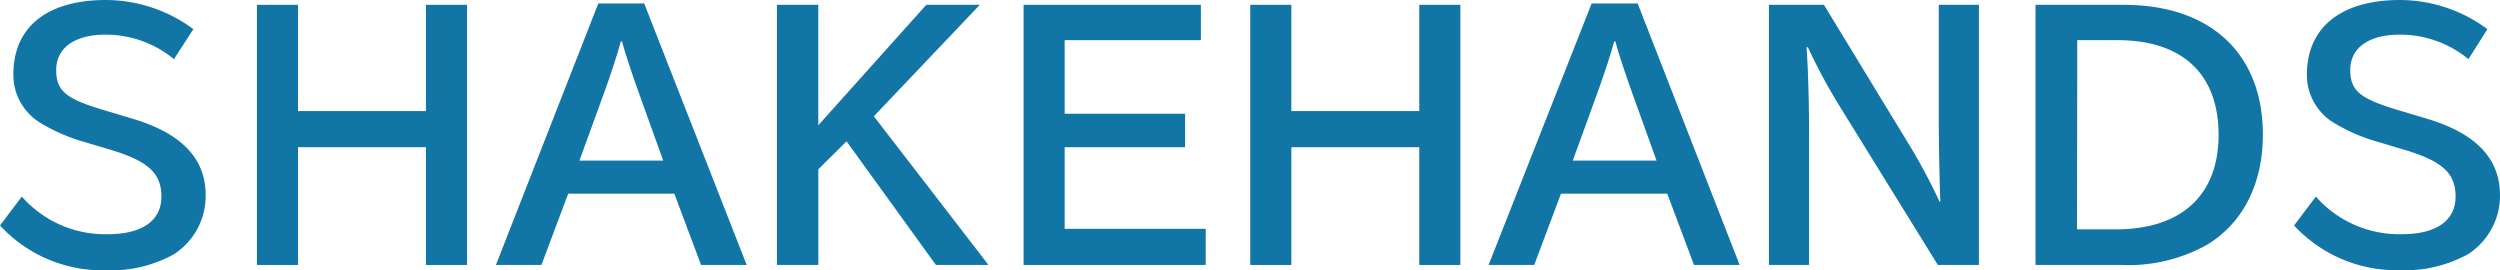 <svg viewBox="0 0 186.82 20.19" width="186.82" height="20.19" xmlns="http://www.w3.org/2000/svg"><g fill="#1176a6"><path d="m1.63 14.69a8.28 8.28 0 0 0 6.43 2.81c2.55 0 4-1 4-2.81s-1.06-2.69-3.97-3.55l-1.71-.51a13.47 13.47 0 0 1 -3.38-1.46 4.18 4.18 0 0 1 -2-3.63c0-3.54 2.55-5.54 6.92-5.54a11 11 0 0 1 6.53 2.18l-1.45 2.24a8 8 0 0 0 -5.13-1.83c-2.3 0-3.67 1-3.67 2.64s.8 2.19 3.8 3.07l1.87.56c3.72 1.1 5.5 3 5.5 5.73a5.2 5.2 0 0 1 -2.37 4.41 9.77 9.77 0 0 1 -5.07 1.2 10.42 10.42 0 0 1 -7.93-3.35z"/><path d="m22.27.36v7.94h9.56v-7.94h3.07v19.44h-3.07v-8.8h-9.56v8.8h-3.07v-19.44z"/><path d="m48.14.26 7.66 19.54h-3.41l-2-5.33h-7.93l-2 5.33h-3.4l7.65-19.54zm-.43 6.6c-.38-1.05-1.08-3.12-1.22-3.76h-.1c-.19.76-.74 2.44-1.22 3.76l-1.87 5.14h6.26z"/><path d="m61.15.36v9l8.07-9h4l-7.92 8.33 8.57 11.11h-3.93l-6.68-9.24-2.11 2.09v7.15h-3.09v-19.44z"/><path d="m89.74.36v2.64h-10.18v5.5h9v2.5h-9v6.1h10.54v2.7h-13.61v-19.44z"/><path d="m96.5.36v7.94h9.56v-7.94h3.07v19.44h-3.07v-8.8h-9.56v8.8h-3.07v-19.44z"/><path d="m122.38.26 7.62 19.54h-3.41l-2-5.33h-7.94l-2 5.33h-3.41l7.7-19.54zm-.44 6.6c-.38-1.05-1.08-3.12-1.22-3.76h-.1c-.19.76-.74 2.44-1.22 3.76l-1.87 5.14h6.26z"/><path d="m136.3.36 6.24 10.25.16.26a44 44 0 0 1 2.24 4.2h.06c-.07-1.63-.12-4.61-.12-6.43v-8.28h3v19.44h-3.07l-7.36-11.9a42.77 42.77 0 0 1 -2.35-4.37h-.1c.12 1.61.19 4.2.19 6.86v9.41h-3v-19.44z"/><path d="m158.69.36c6.5 0 10.41 3.65 10.41 9.7 0 3.67-1.48 6.6-4.17 8.23a12.05 12.05 0 0 1 -6.41 1.51h-6.41v-19.44zm-3.48 16.78h2.9c4.9 0 7.68-2.55 7.68-7.06s-2.66-7.08-7.56-7.08h-3z"/><path d="m173.06 14.69a8.29 8.29 0 0 0 6.44 2.81c2.54 0 4-1 4-2.81s-1.06-2.69-4-3.55l-1.7-.51a13.4 13.4 0 0 1 -3.41-1.46 4.18 4.18 0 0 1 -2-3.63c.02-3.54 2.61-5.54 6.96-5.54a11 11 0 0 1 6.53 2.18l-1.42 2.24a8 8 0 0 0 -5.16-1.83c-2.3 0-3.67 1-3.67 2.64s.84 2.19 3.82 3.07l1.87.56c3.72 1.1 5.5 3 5.5 5.73a5.2 5.2 0 0 1 -2.38 4.4 9.75 9.75 0 0 1 -5.06 1.2 10.44 10.44 0 0 1 -7.95-3.34z"/></g></svg>
